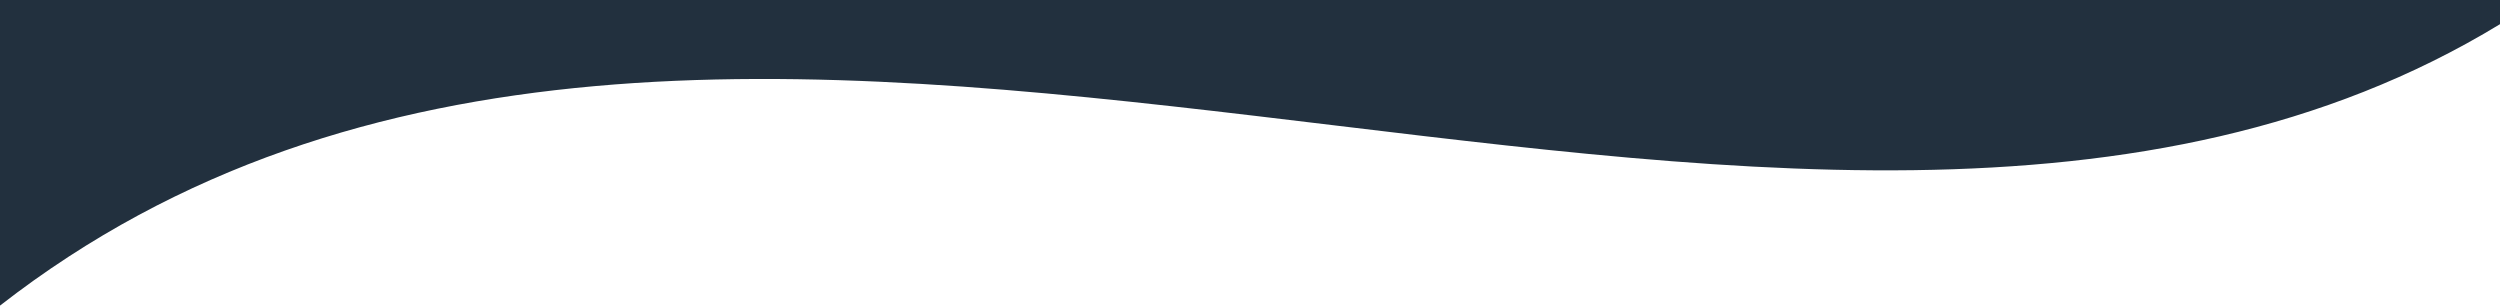 <svg xmlns="http://www.w3.org/2000/svg" viewBox="0 0 750 91.68"><defs><radialGradient id="a" cx="140.11" cy="-1175.05" r="1389.8" gradientUnits="userSpaceOnUse"><stop offset=".14" stop-color="#00476f"/><stop offset=".33" stop-color="#054368"/><stop offset=".62" stop-color="#133a53"/><stop offset=".85" stop-color="#22303e"/></radialGradient></defs><path d="M0 0v91.68c215.44-167.61 539 44 750-84.43V0z" fill="url(#a)" data-name="レイヤー 2"/></svg>